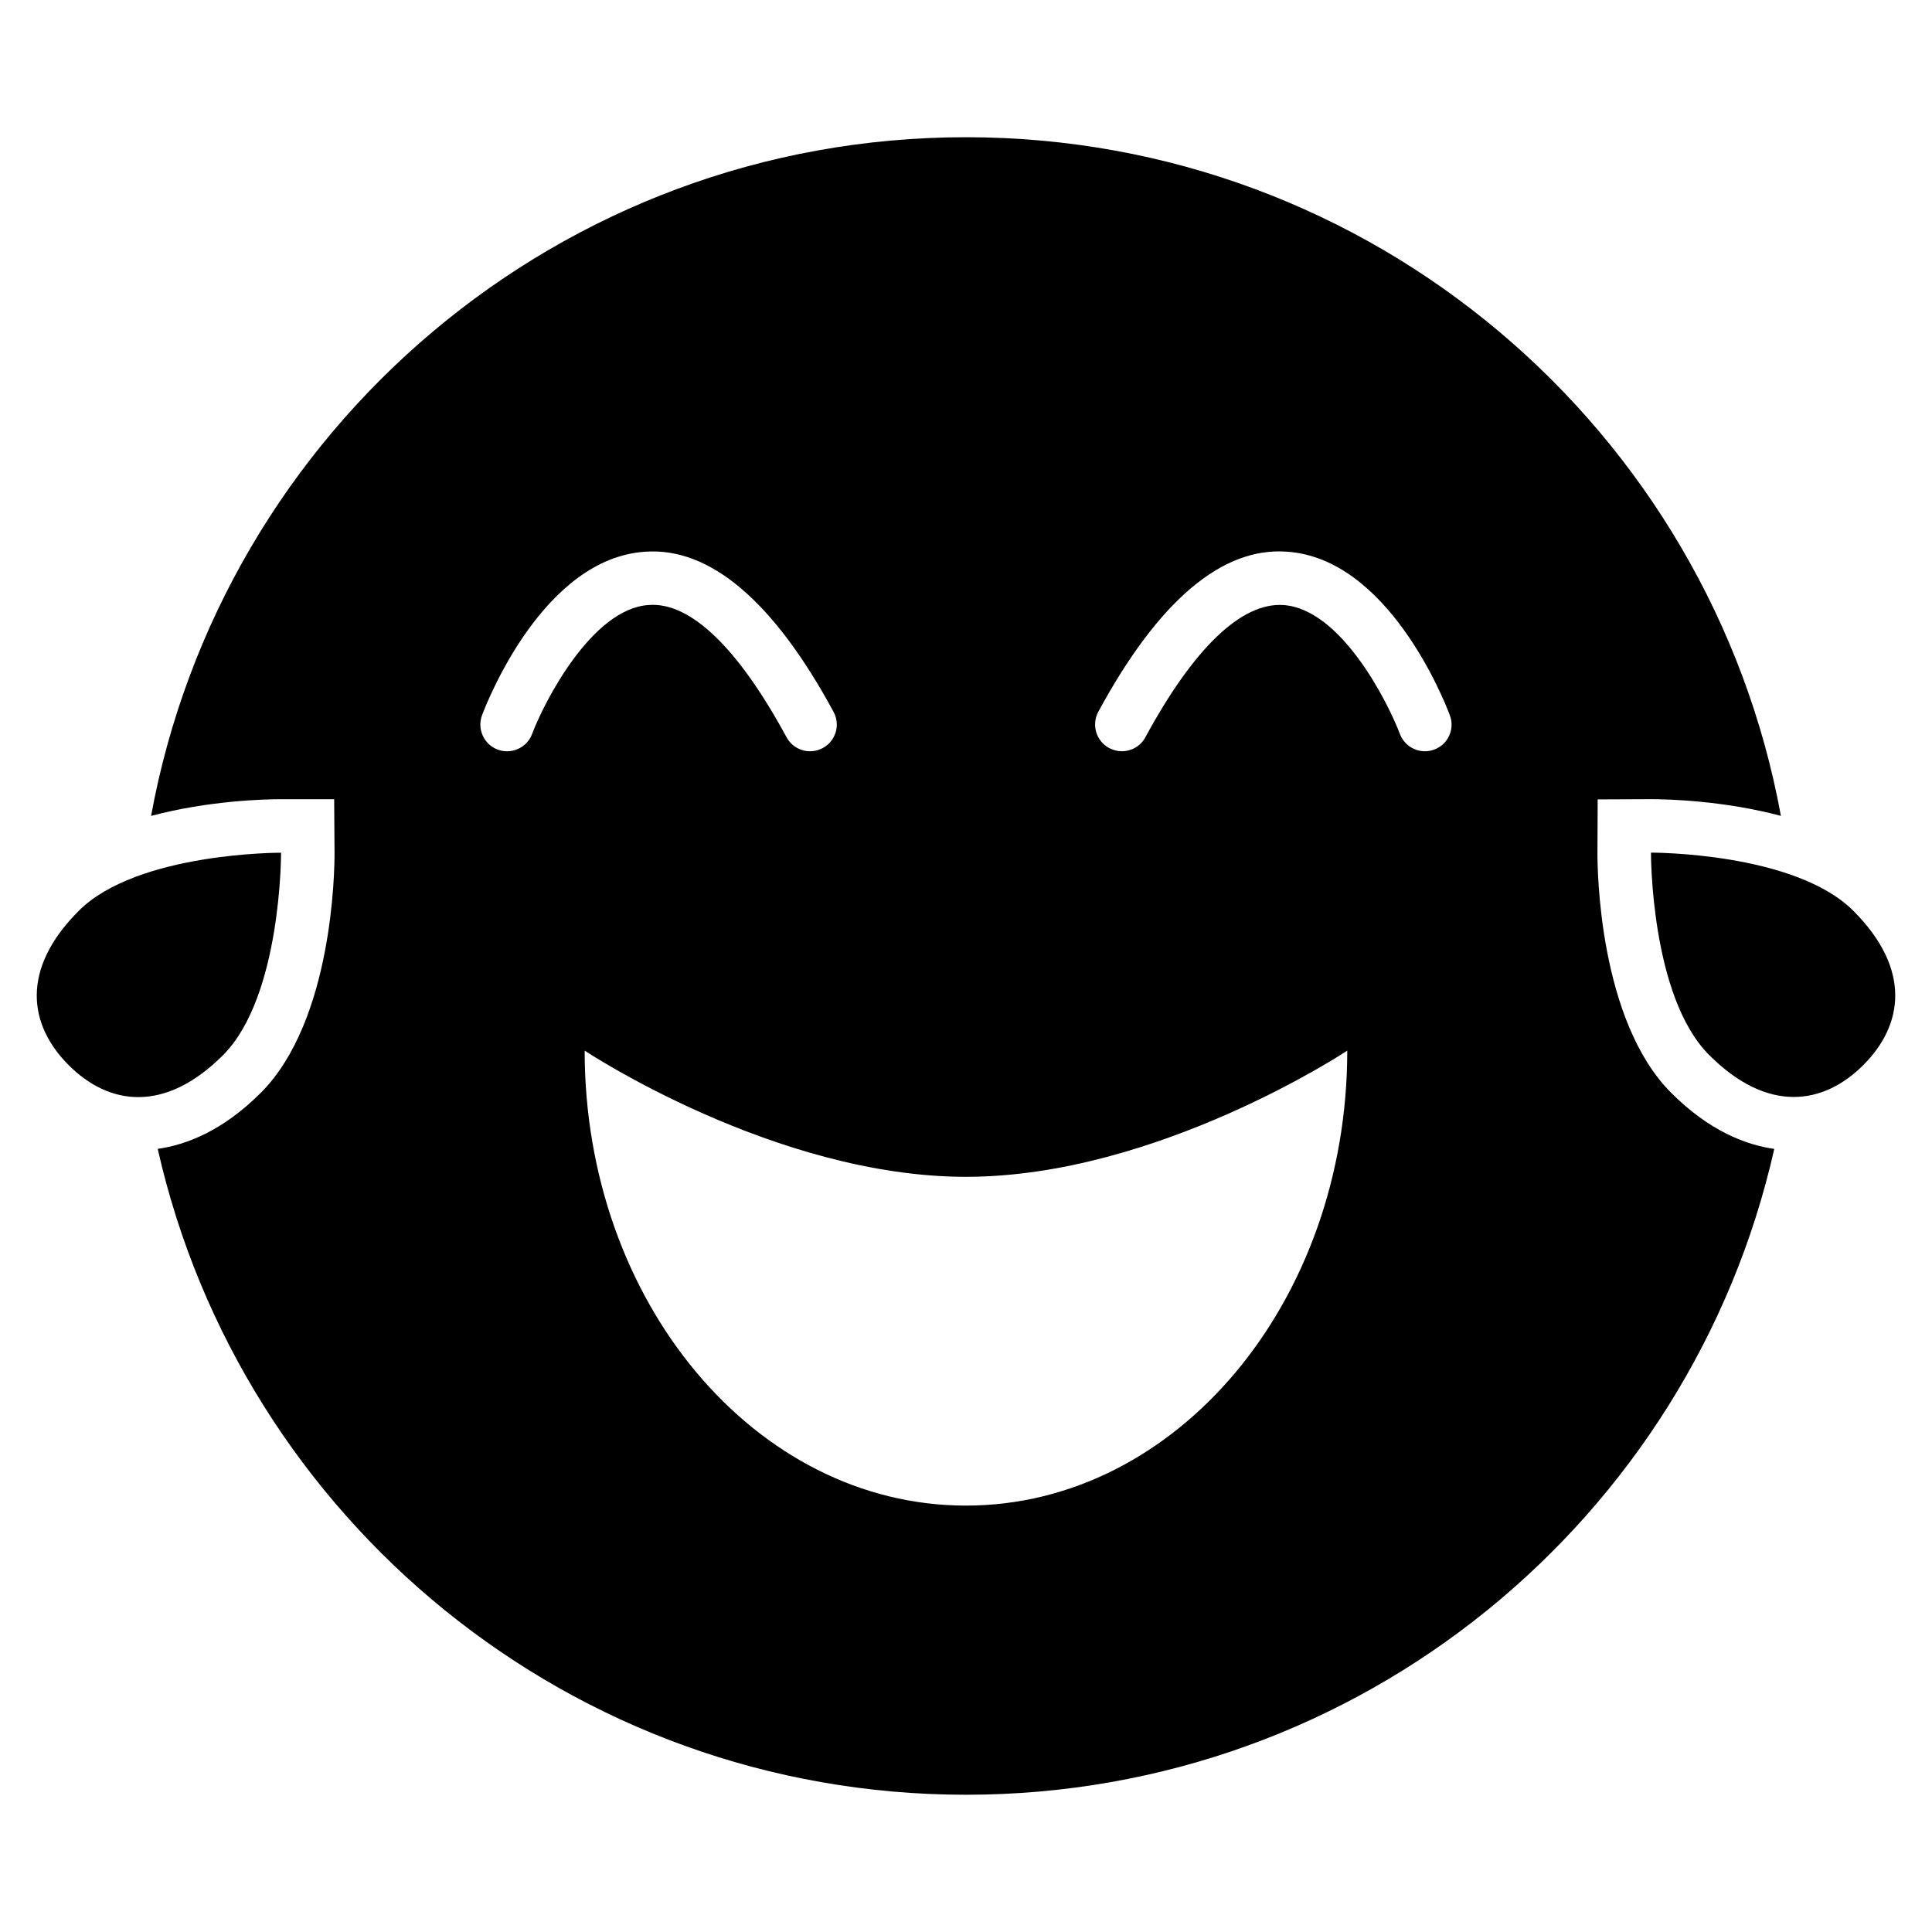 <?xml version="1.0" encoding="UTF-8"?>
<!-- Uploaded to: SVG Repo, www.svgrepo.com, Generator: SVG Repo Mixer Tools -->
<svg fill="#000000" width="800px" height="800px" version="1.1" viewBox="144 144 512 512" xmlns="http://www.w3.org/2000/svg">
 <g>
  <path d="m567.34 369.91 0.062-14.059 14.059-0.062c4.394 0 19.254 0.363 34.496 4.426-18.707-102.27-108.24-179.85-215.96-179.85-107.72 0-197.23 77.559-215.96 179.86 15.258-4.062 30.07-4.426 34.418-4.426h14.105l0.094 14.105c0.031 4.504-0.395 44.555-19.555 63.715-10.125 10.125-19.805 13.777-27.301 14.848 22.105 97.977 109.58 171.16 214.2 171.16 104.64 0 192.12-73.18 214.2-171.15-7.512-1.07-17.191-4.738-27.301-14.848-19.164-19.16-19.59-59.215-19.555-63.719zm-288.97-26.812c-0.836 0-1.684-0.141-2.519-0.457-3.621-1.387-5.481-5.481-4.094-9.133 1.605-4.25 16.453-41.5 43.172-43.297 17.191-1.258 34.102 13.113 49.973 42.43 1.875 3.449 0.582 7.746-2.867 9.605-3.449 1.859-7.746 0.566-9.59-2.867-12.816-23.68-25.52-35.93-36.559-35.047-15.035 0.992-27.648 25.633-30.875 34.18-1.066 2.84-3.773 4.586-6.641 4.586zm121.62 199.9c-55.812 0-101.05-53.988-101.05-120.57 0 0 50.363 33.441 101.05 33.441 50.68 0 101.05-33.441 101.05-33.441-0.004 66.582-45.234 120.57-101.05 120.57zm124.14-200.37c-3.652 1.387-7.746-0.441-9.133-4.109-3.512-9.18-15.871-33.188-30.906-34.18-11.066-0.723-23.742 11.383-36.559 35.047-1.258 2.363-3.715 3.699-6.219 3.699-1.133 0-2.297-0.285-3.387-0.852-3.449-1.859-4.707-6.172-2.867-9.605 15.871-29.316 32.746-43.691 49.973-42.43 26.719 1.793 41.578 39.047 43.172 43.297 1.422 3.668-0.422 7.762-4.074 9.133z"/>
  <path d="m218.48 369.98s-38.07-0.156-53.625 15.414c-15.523 15.539-13.227 30.324-2.644 40.887 10.547 10.562 25.332 12.895 40.902-2.66 15.512-15.559 15.367-53.641 15.367-53.641z"/>
  <path d="m635.15 385.37c-15.555-15.555-53.625-15.414-53.625-15.414s-0.156 38.086 15.414 53.625c15.523 15.555 30.324 13.227 40.871 2.66 10.547-10.547 12.863-25.316-2.66-40.871z"/>
 </g>
</svg>